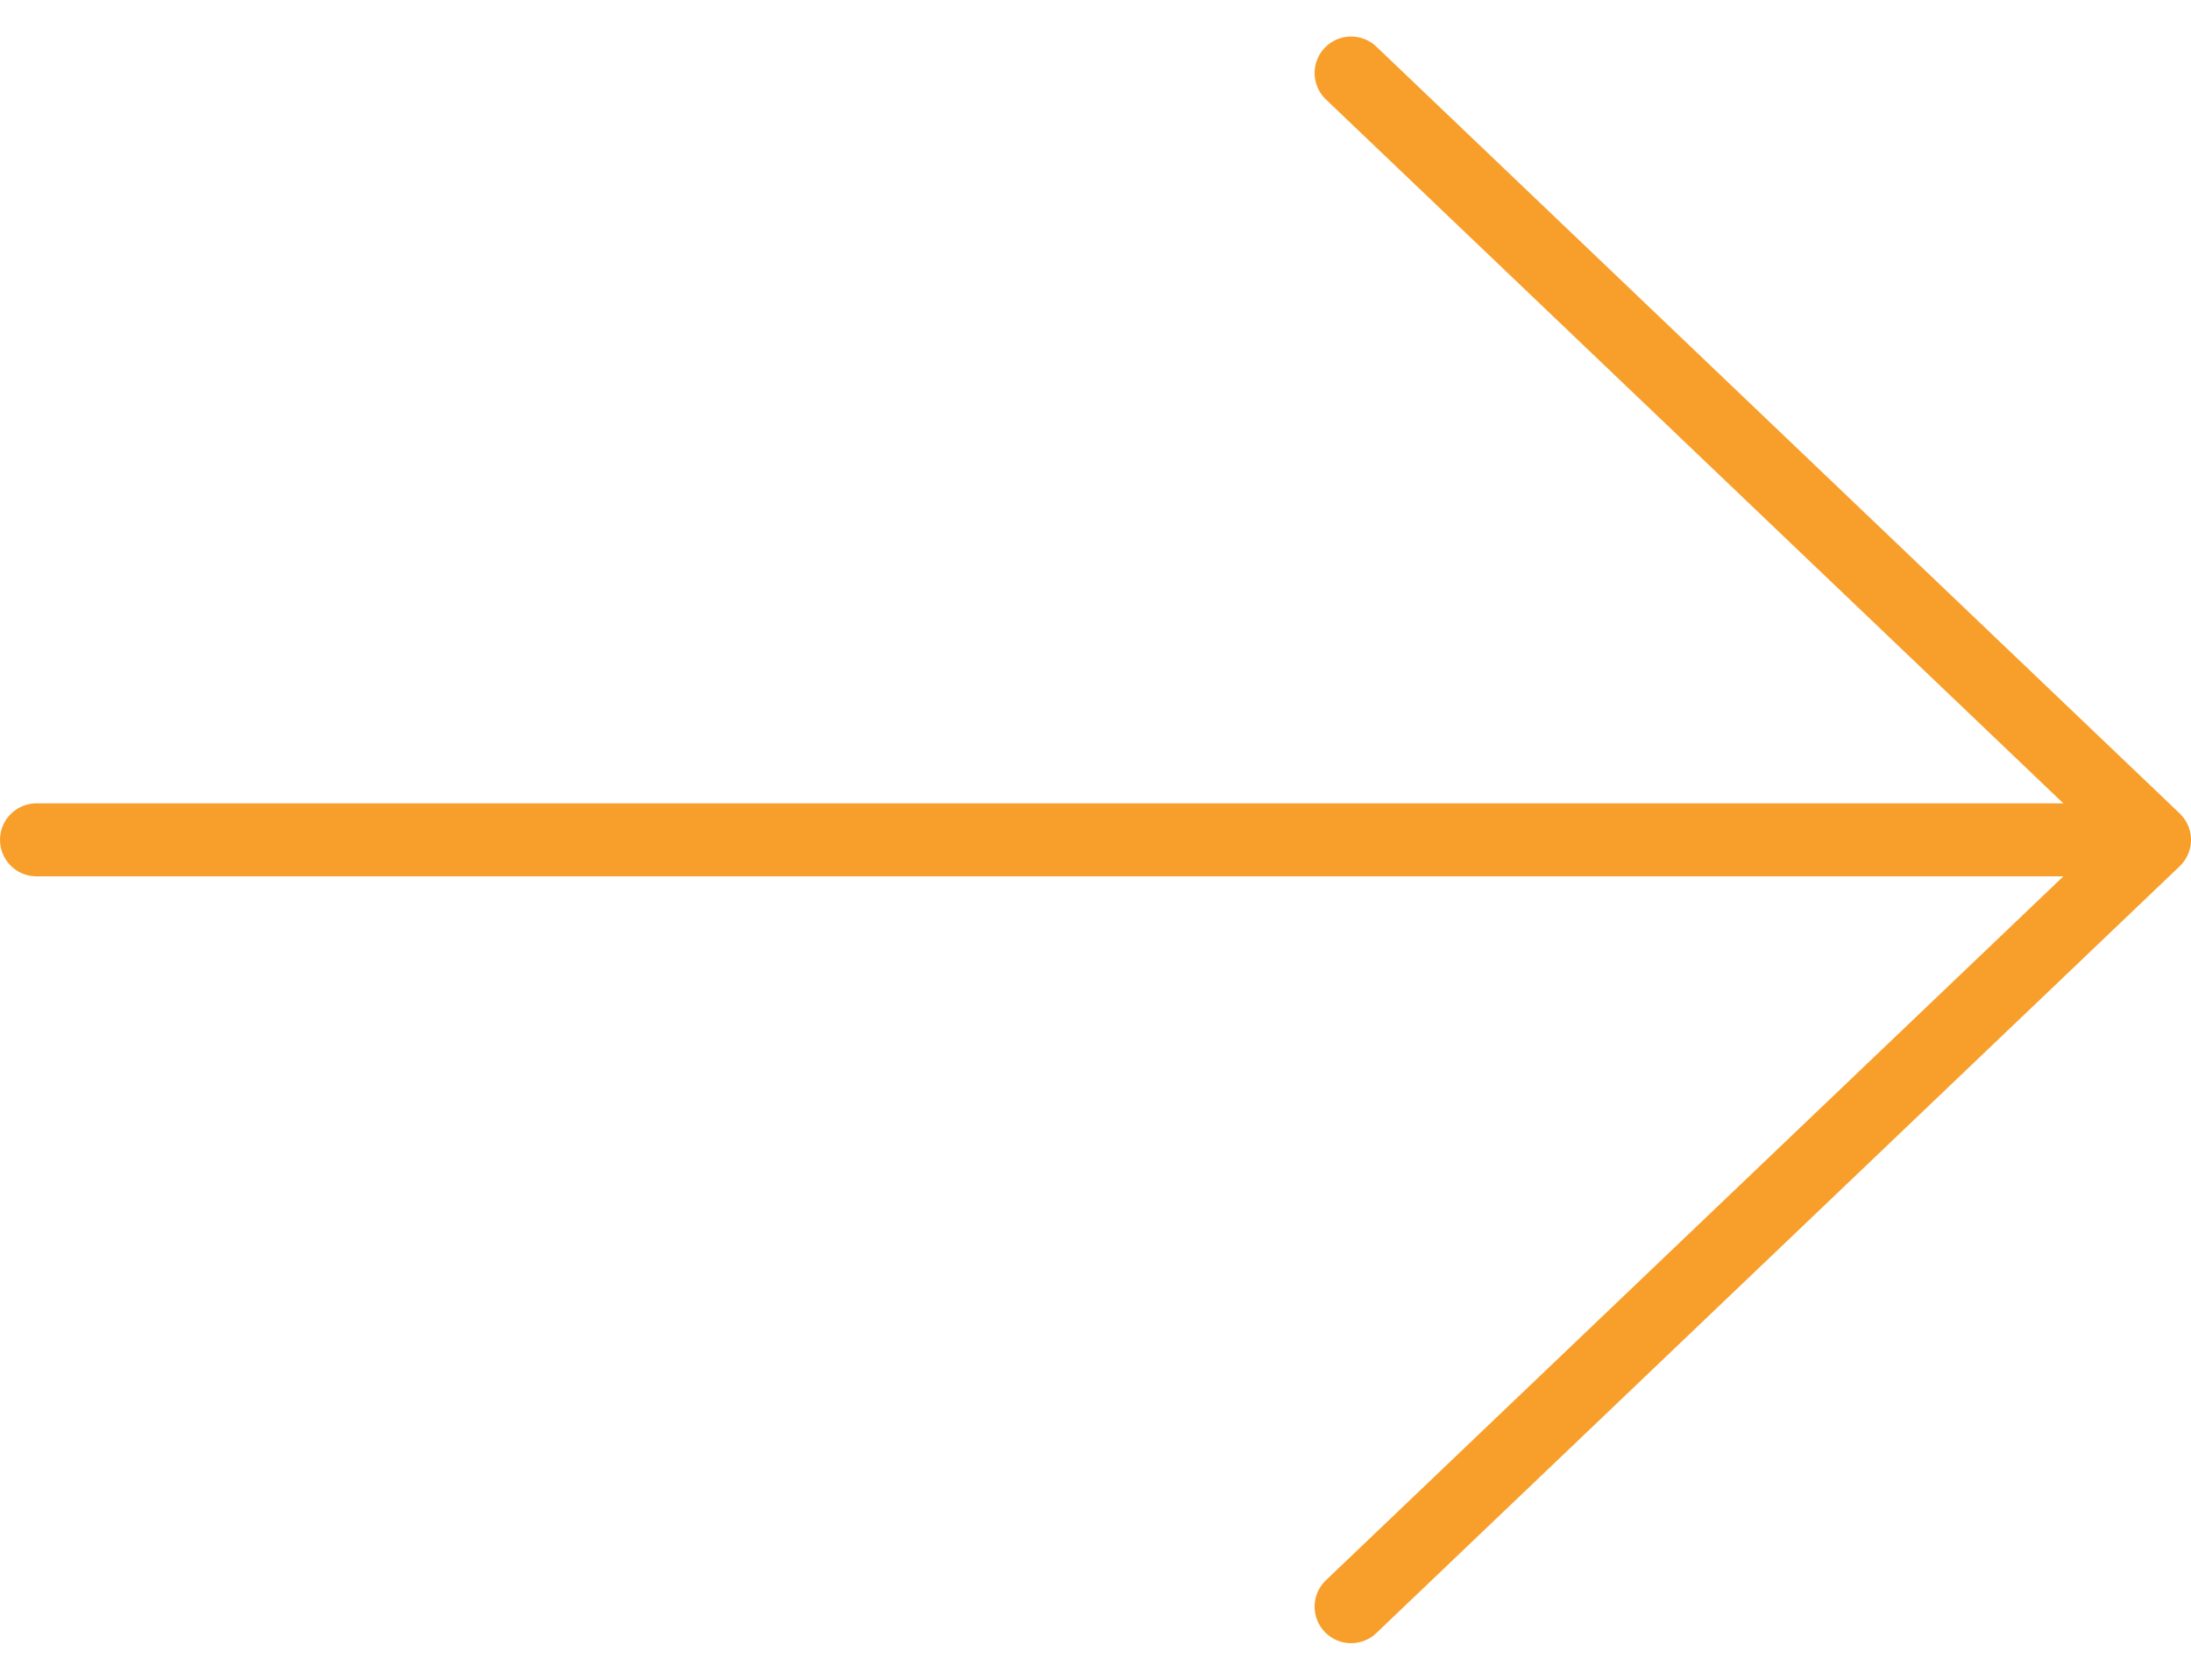 <svg width="30" height="23" viewBox="0 0 30 23" fill="none" xmlns="http://www.w3.org/2000/svg">
<path d="M18.5 1L29.5 11.5L18.5 22" stroke="#f89f2b" stroke-linecap="round" stroke-linejoin="round"/>
<line x1="0.5" y1="11.5" x2="28.5" y2="11.5" stroke="#f89f2b" stroke-linecap="round"/>
</svg>
